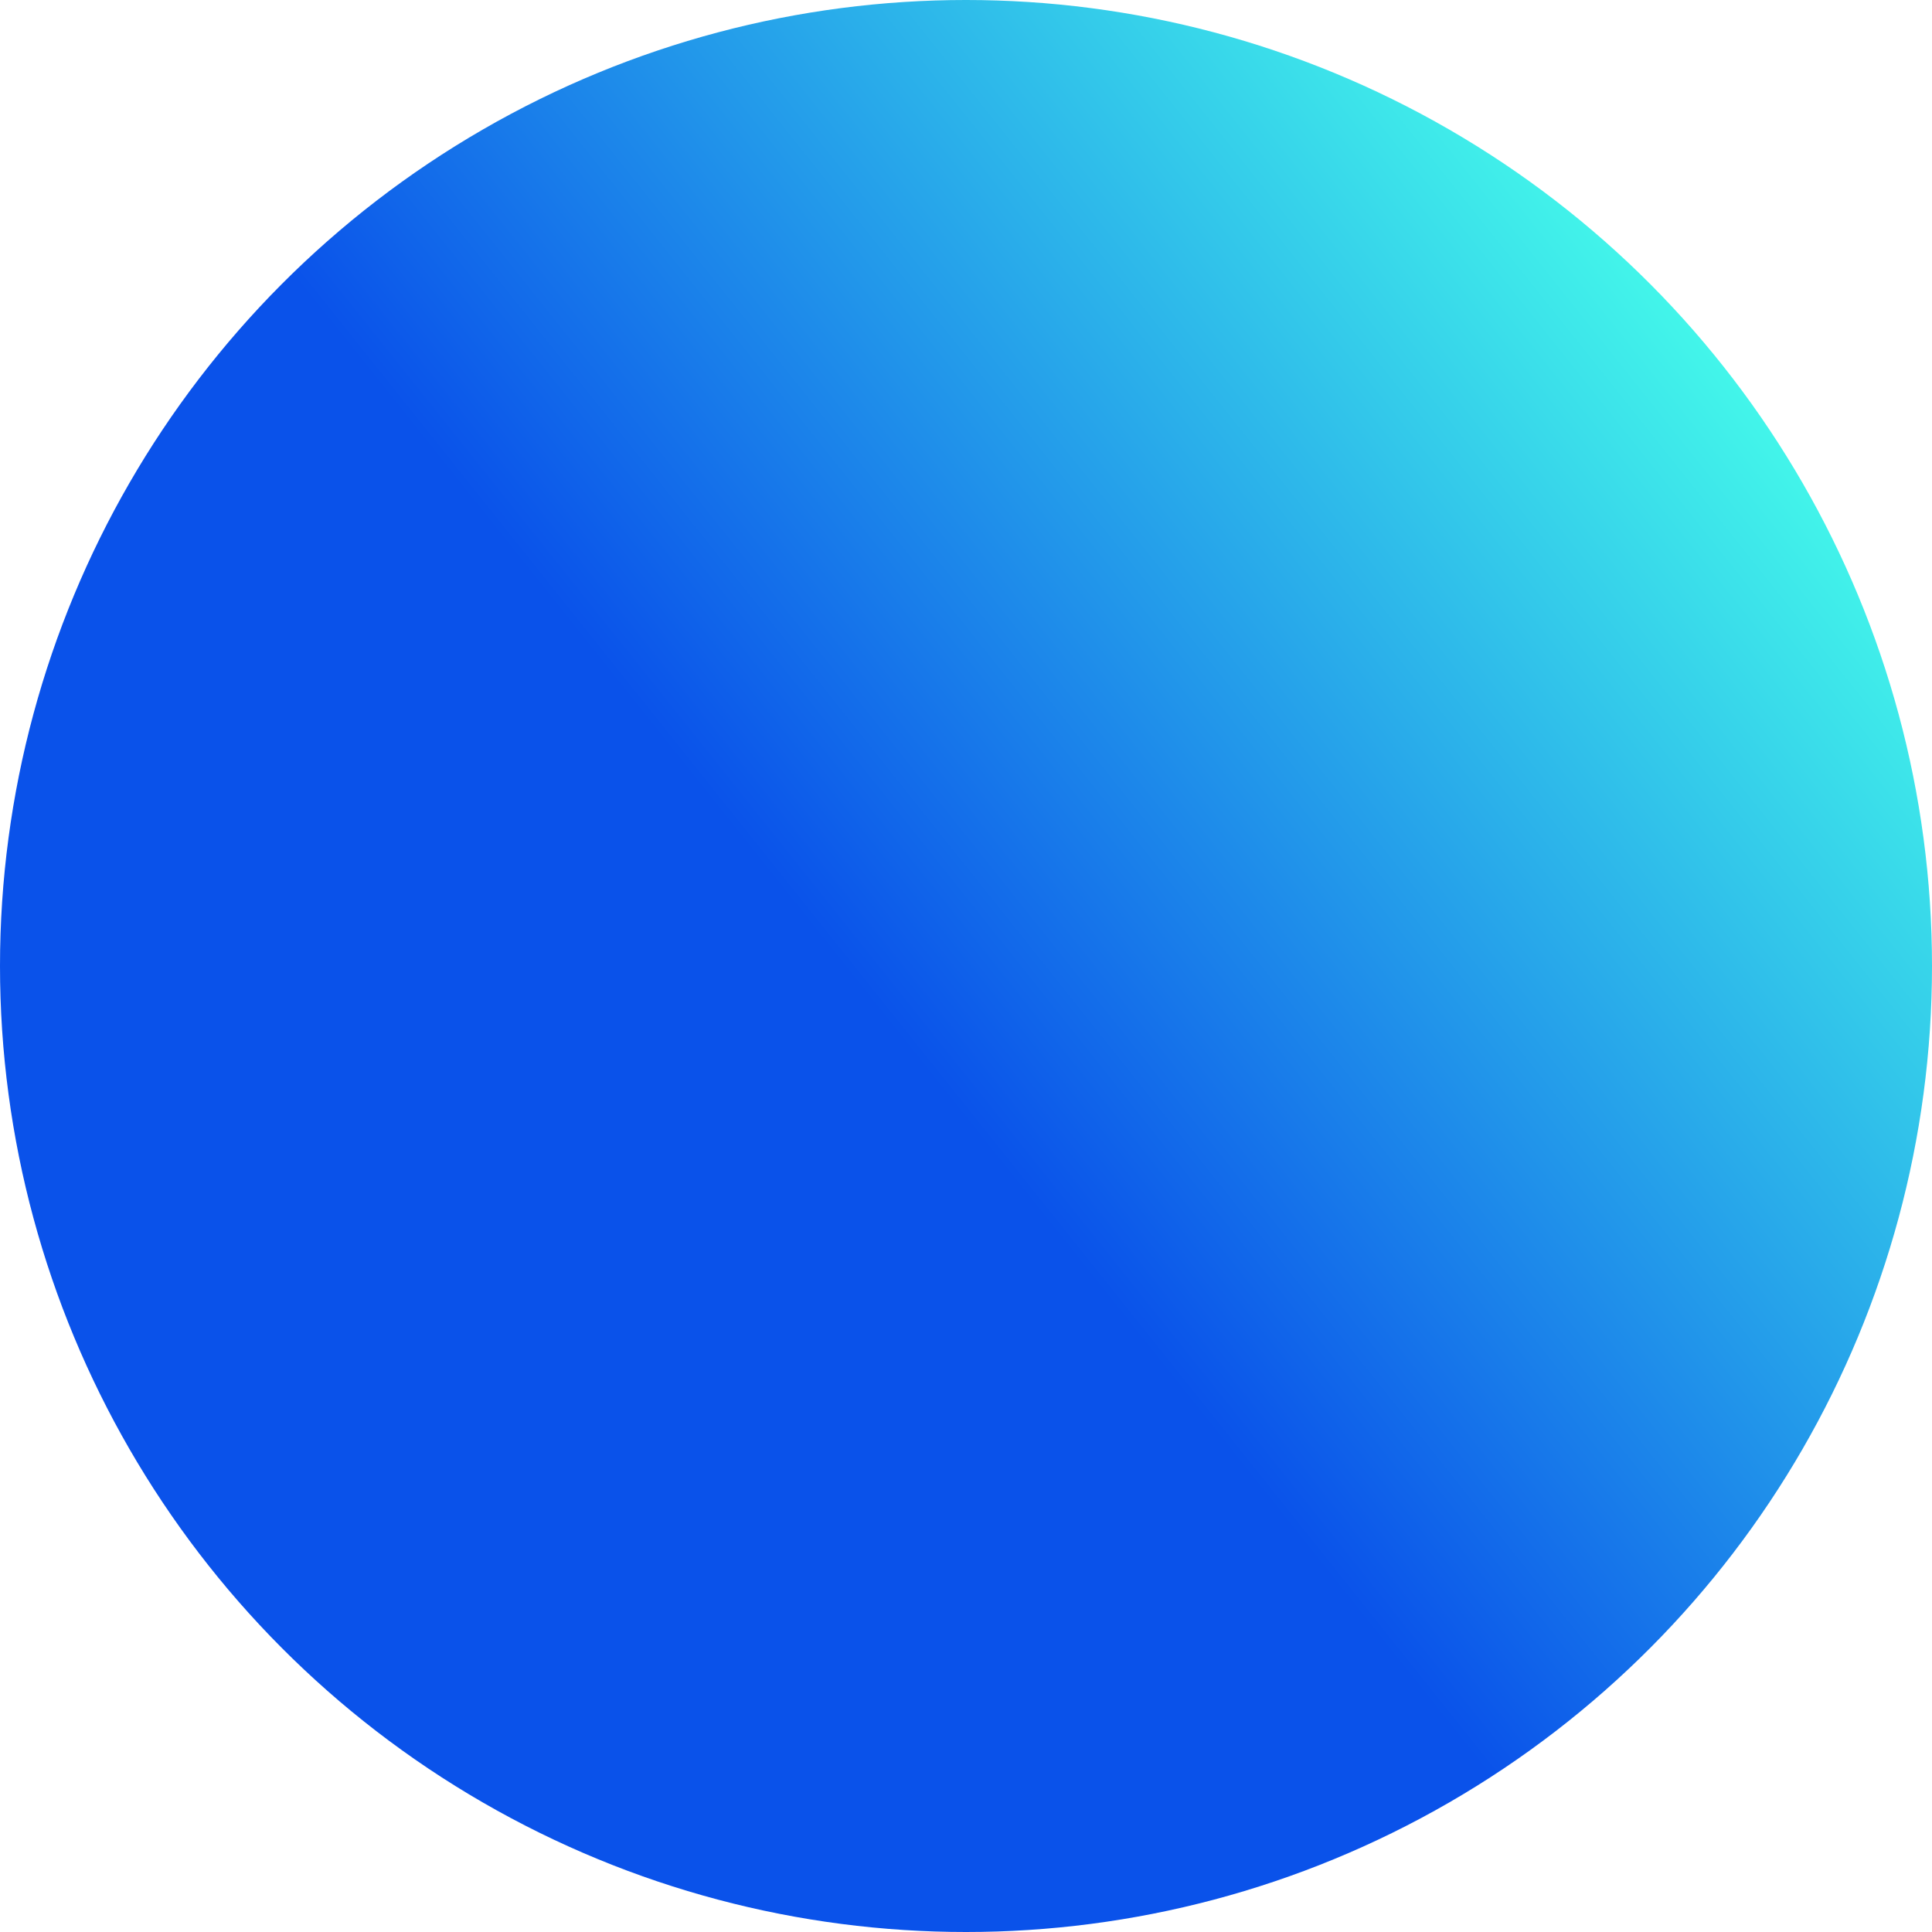 <?xml version="1.0" encoding="UTF-8"?>
<svg width="42px" height="42px" viewBox="0 0 42 42" version="1.1" xmlns="http://www.w3.org/2000/svg" xmlns:xlink="http://www.w3.org/1999/xlink">
    <!-- Generator: Sketch 61.2 (89653) - https://sketch.com -->
    <title>Oval Copy 10</title>
    <desc>Created with Sketch.</desc>
    <defs>
        <linearGradient x1="39.415%" y1="44.706%" x2="84.514%" y2="8.735%" id="linearGradient-1">
            <stop stop-color="#0A52EA" offset="0%"></stop>
            <stop stop-color="#46FFEA" offset="100%"></stop>
        </linearGradient>
    </defs>
    <g id="mockup" stroke="none" stroke-width="1" fill="none" fill-rule="evenodd">
        <g id="tercera-propuesta" transform="translate(-139, -331)" fill="url(#linearGradient-1)">
            <g id="Group-2" transform="translate(-56, 136)">
                <circle id="Oval-Copy-10" cx="216" cy="216" r="21"></circle>
            </g>
        </g>
    </g>
</svg>